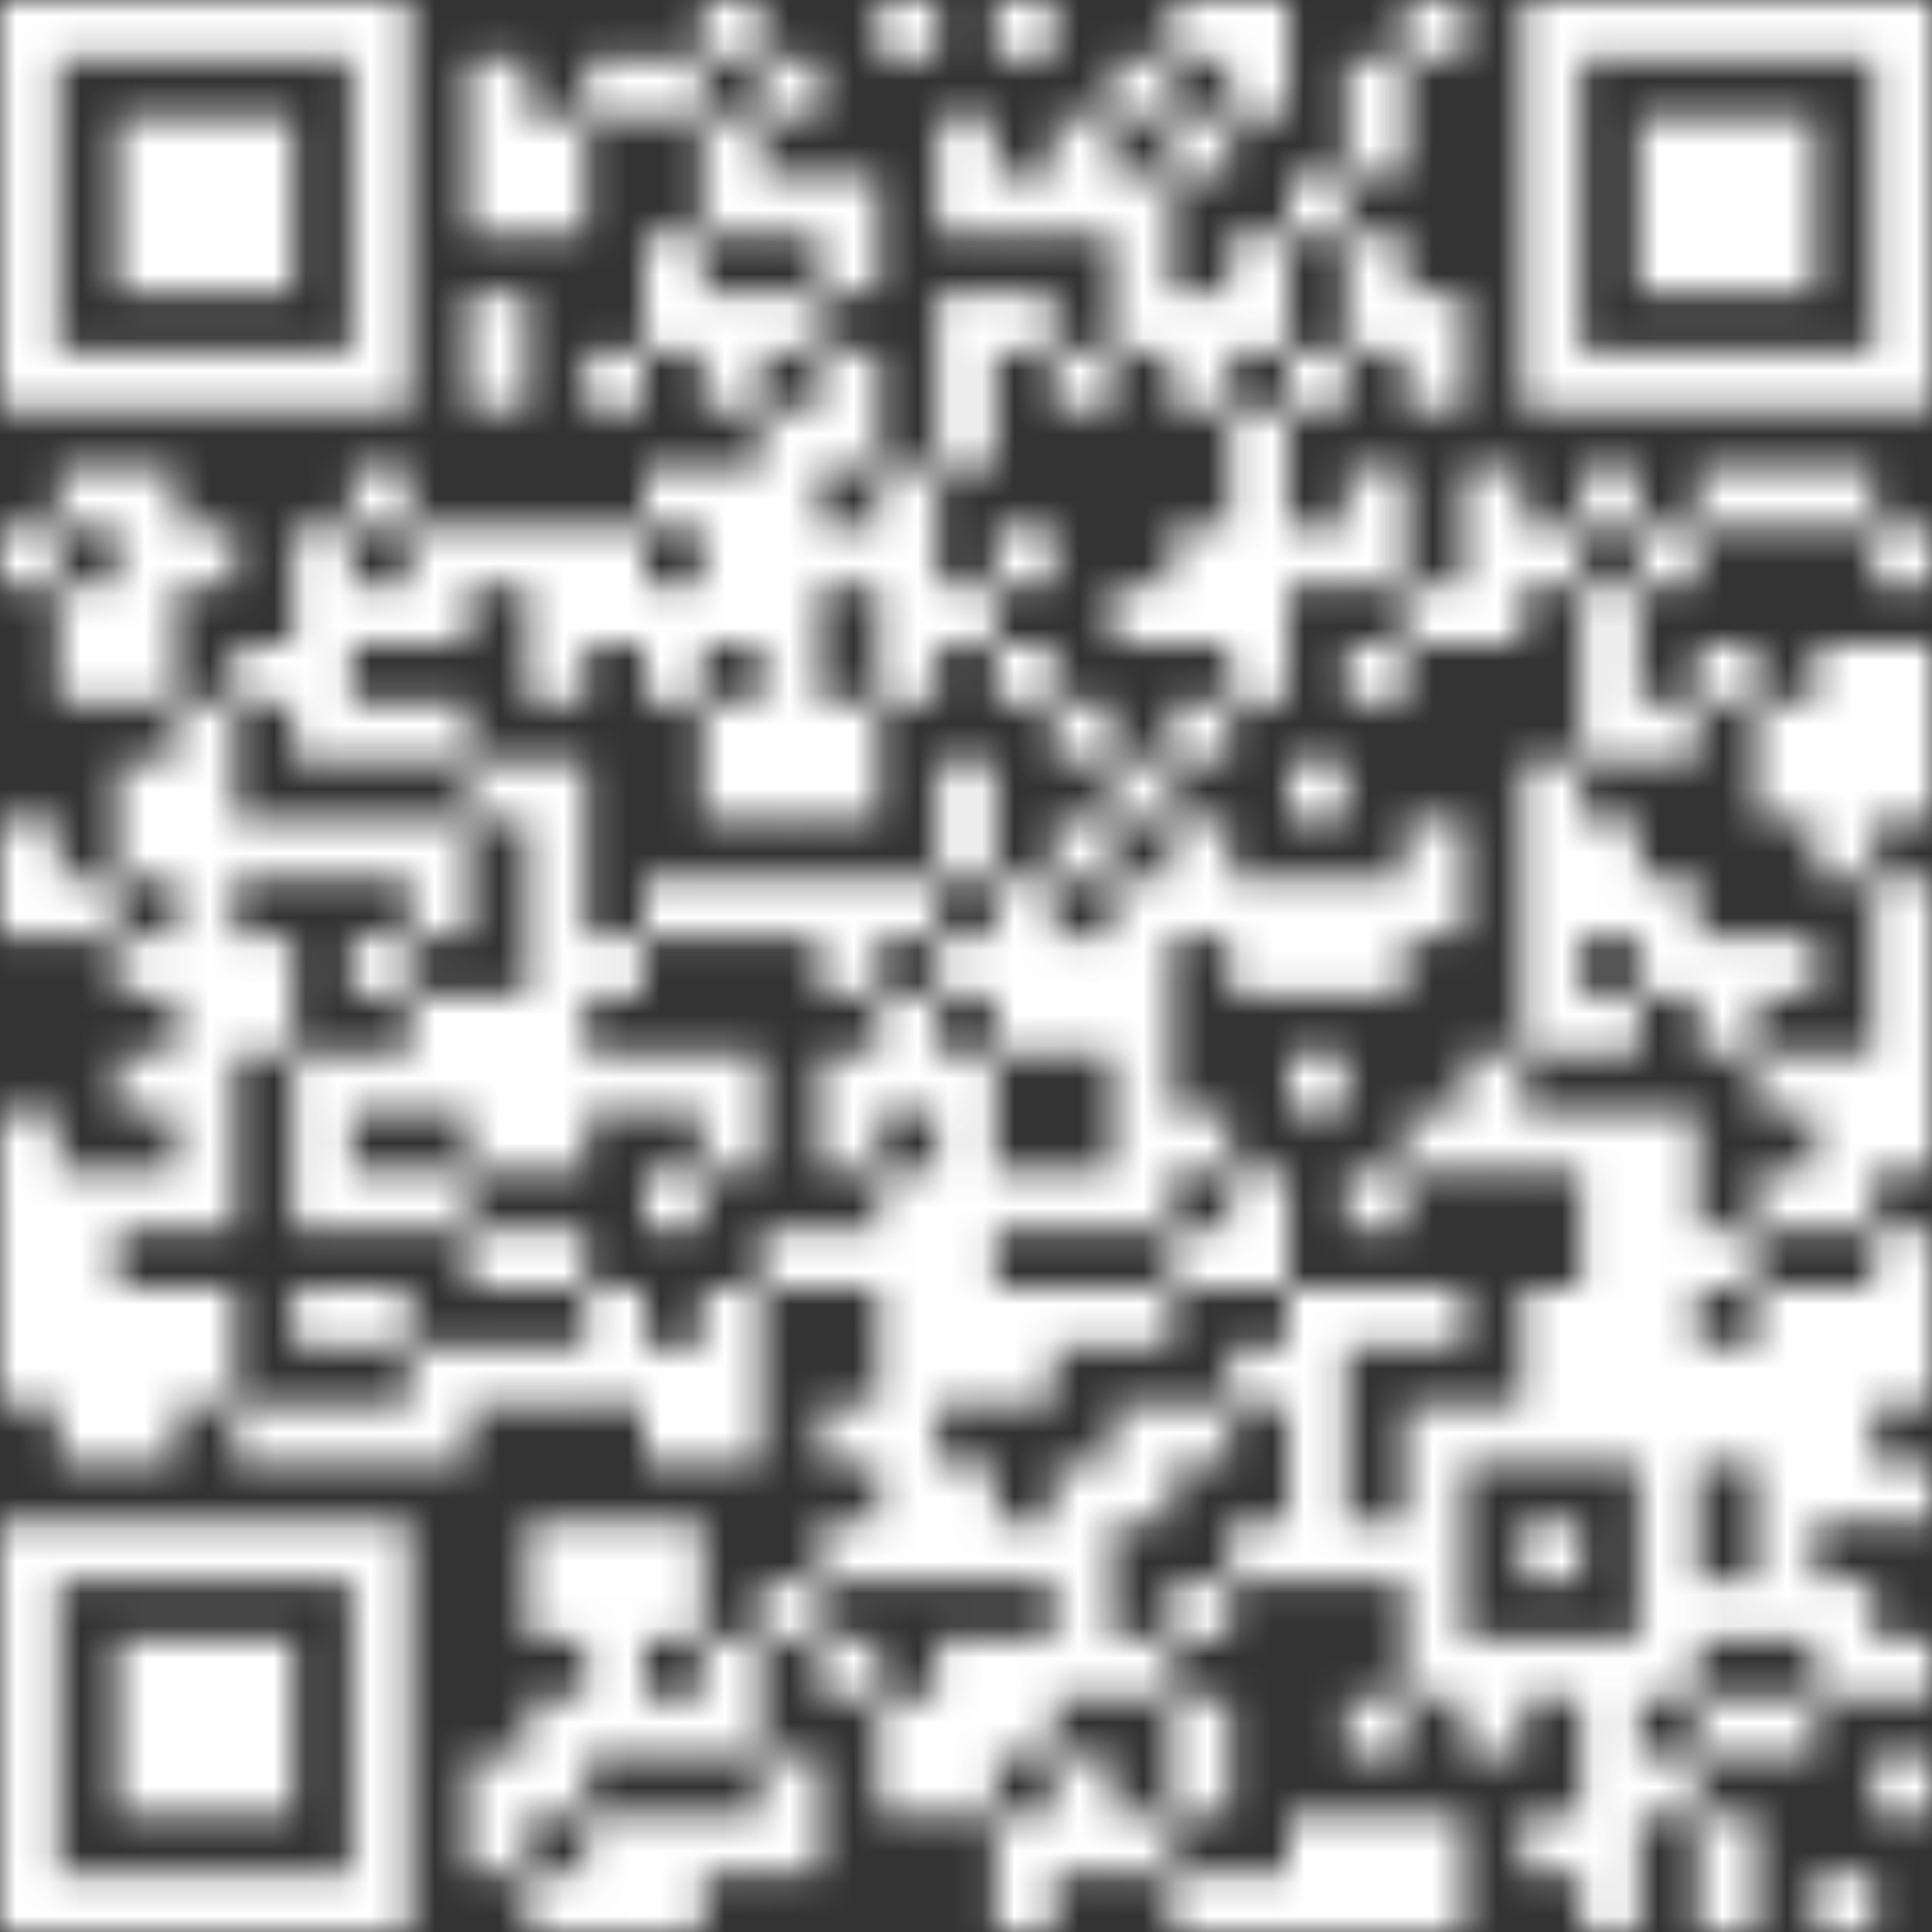 <svg width="60" height="60" viewBox="0 0 60 60" fill="none" xmlns="http://www.w3.org/2000/svg">
<rect x="0" y="0" width="60" height="60" fill="#333333" stroke="none"/>
<g clip-path="url(#clip0_670_213328)">
<g clip-path="url(#clip1_670_213328)">
<mask id="mask0_670_213328" style="mask-type:luminance" maskUnits="userSpaceOnUse" x="0" y="0" width="60" height="60">
<path d="M47.268 0V12.732H60V0H47.268ZM49.092 1.824H58.188V10.92H49.092V1.824ZM43.632 0V1.824H45.456V0H43.632ZM38.184 0V3.636H40.008V0H38.184ZM36.36 0V1.824H38.184V0H36.36ZM30.912 0V1.824H32.736V0H30.912ZM27.276 0V1.824H29.1V0H27.276ZM21.816 0V1.824H23.64V0H21.816ZM0 0V12.732H12.732V0H0ZM1.824 1.824H10.92V10.92H1.824V1.824ZM41.82 1.824V5.46H43.644V1.824H41.82ZM34.548 1.824V3.648H36.372V1.824H34.548ZM23.64 1.824V3.648H25.464V1.824H23.64ZM20.004 1.824V3.648H21.828V1.824H20.004ZM18.18 1.824V3.648H20.004V1.824H18.18ZM14.544 1.824V7.284H16.368V1.824H14.544ZM50.904 3.636V9.096H56.364V3.636H50.904ZM36.36 3.636V5.46H38.184V3.636H36.36ZM32.724 3.636V7.272H34.548V3.636H32.724ZM29.088 3.636V7.272H30.912V3.636H29.088ZM21.816 3.636V7.272H23.64V3.636H21.816ZM16.368 3.636V7.272H18.192V3.636H16.368ZM3.636 3.636V9.096H9.096V3.636H3.636ZM39.996 5.46V7.284H41.82V5.46H39.996ZM34.548 5.46V10.92H36.372V5.46H34.548ZM30.912 5.46V7.284H32.736V5.46H30.912ZM25.452 5.46V9.096H27.276V5.46H25.452ZM23.64 5.46V7.284H25.464V5.46H23.64ZM41.82 7.272V10.908H43.644V7.272H41.82ZM38.184 7.272V10.908H40.008V7.272H38.184ZM20.004 7.272V10.908H21.828V7.272H20.004ZM43.632 9.096V12.732H45.456V9.096H43.632ZM36.36 9.096V12.732H38.184V9.096H36.36ZM30.912 9.096V10.92H32.736V9.096H30.912ZM29.088 9.096V14.556H30.912V9.096H29.088ZM23.64 9.096V10.92H25.464V9.096H23.64ZM21.816 9.096V12.732H23.64V9.096H21.816ZM14.544 9.096V12.732H16.368V9.096H14.544ZM39.996 10.908V12.732H41.82V10.908H39.996ZM32.724 10.908V12.732H34.548V10.908H32.724ZM25.452 10.908V14.544H27.276V10.908H25.452ZM18.18 10.908V12.732H20.004V10.908H18.18ZM38.184 12.732V21.828H40.008V12.732H38.184ZM23.64 12.732V25.464H25.464V12.732H23.64ZM56.364 14.544V16.368H58.188V14.544H56.364ZM54.54 14.544V16.368H56.364V14.544H54.54ZM52.728 14.544V16.368H54.552V14.544H52.728ZM49.092 14.544V16.368H50.916V14.544H49.092ZM45.456 14.544V20.004H47.28V14.544H45.456ZM41.82 14.544V18.18H43.644V14.544H41.82ZM27.276 14.544V21.816H29.1V14.544H27.276ZM21.816 14.544V20.004H23.64V14.544H21.816ZM20.004 14.544V16.368H21.828V14.544H20.004ZM10.908 14.544V16.368H12.732V14.544H10.908ZM3.636 14.544V21.816H5.46V14.544H3.636ZM1.824 14.544V16.368H3.648V14.544H1.824ZM58.176 16.368V18.192H60V16.368H58.176ZM50.904 16.368V18.192H52.728V16.368H50.904ZM47.268 16.368V18.192H49.092V16.368H47.268ZM39.996 16.368V18.192H41.82V16.368H39.996ZM36.36 16.368V20.004H38.184V16.368H36.36ZM30.912 16.368V18.192H32.736V16.368H30.912ZM25.452 16.368V18.192H27.276V16.368H25.452ZM18.18 16.368V20.004H20.004V16.368H18.18ZM16.368 16.368V21.828H18.192V16.368H16.368ZM14.544 16.368V18.192H16.368V16.368H14.544ZM12.732 16.368V20.004H14.556V16.368H12.732ZM9.096 16.368V23.64H10.92V16.368H9.096ZM5.46 16.368V18.192H7.284V16.368H5.46ZM0 16.368V18.192H1.824V16.368H0ZM49.092 18.18V23.64H50.916V18.18H49.092ZM43.632 18.18V20.004H45.456V18.18H43.632ZM34.548 18.18V20.004H36.372V18.18H34.548ZM29.088 18.18V20.004H30.912V18.18H29.088ZM20.004 18.18V21.816H21.828V18.18H20.004ZM10.908 18.18V20.004H12.732V18.18H10.908ZM1.824 18.18V21.816H3.648V18.18H1.824ZM58.176 20.004V25.464H60V20.004H58.176ZM56.364 20.004V27.276H58.188V20.004H56.364ZM52.728 20.004V21.828H54.552V20.004H52.728ZM41.82 20.004V21.828H43.644V20.004H41.82ZM30.912 20.004V21.828H32.736V20.004H30.912ZM7.272 20.004V21.828H9.096V20.004H7.272ZM54.54 21.816V25.452H56.364V21.816H54.54ZM50.904 21.816V23.64H52.728V21.816H50.904ZM36.36 21.816V23.64H38.184V21.816H36.36ZM32.724 21.816V23.64H34.548V21.816H32.724ZM25.452 21.816V25.452H27.276V21.816H25.452ZM21.816 21.816V25.452H23.64V21.816H21.816ZM12.732 21.816V23.64H14.556V21.816H12.732ZM10.908 21.816V23.64H12.732V21.816H10.908ZM5.46 21.816V38.184H7.284V21.816H5.46ZM47.268 23.64V32.736H49.092V23.64H47.268ZM39.996 23.64V25.464H41.82V23.64H39.996ZM34.548 23.64V25.464H36.372V23.64H34.548ZM29.088 23.64V27.276H30.912V23.64H29.088ZM16.368 23.64V36.372H18.192V23.64H16.368ZM14.544 23.64V25.464H16.368V23.64H14.544ZM3.636 23.64V27.276H5.46V23.64H3.636ZM49.092 25.452V29.088H50.916V25.452H49.092ZM43.632 25.452V29.088H45.456V25.452H43.632ZM36.36 25.452V29.088H38.184V25.452H36.36ZM32.724 25.452V27.276H34.548V25.452H32.724ZM12.732 25.452V29.088H14.556V25.452H12.732ZM10.908 25.452V27.276H12.732V25.452H10.908ZM9.096 25.452V27.276H10.92V25.452H9.096ZM7.272 25.452V27.276H9.096V25.452H7.272ZM0 25.452V29.088H1.824V25.452H0ZM58.176 27.276V36.372H60V27.276H58.176ZM50.904 27.276V30.912H52.728V27.276H50.904ZM41.82 27.276V30.912H43.644V27.276H41.82ZM39.996 27.276V30.912H41.82V27.276H39.996ZM38.184 27.276V30.912H40.008V27.276H38.184ZM34.548 27.276V38.184H36.372V27.276H34.548ZM30.912 27.276V32.736H32.736V27.276H30.912ZM27.276 27.276V29.1H29.1V27.276H27.276ZM25.452 27.276V30.912H27.276V27.276H25.452ZM23.64 27.276V29.1H25.464V27.276H23.64ZM21.816 27.276V29.1H23.64V27.276H21.816ZM20.004 27.276V29.1H21.828V27.276H20.004ZM1.824 27.276V29.1H3.648V27.276H1.824ZM54.54 29.088V30.912H56.364V29.088H54.54ZM52.728 29.088V32.724H54.552V29.088H52.728ZM32.724 29.088V32.724H34.548V29.088H32.724ZM29.088 29.088V30.912H30.912V29.088H29.088ZM18.18 29.088V30.912H20.004V29.088H18.18ZM10.908 29.088V30.912H12.732V29.088H10.908ZM7.272 29.088V32.724H9.096V29.088H7.272ZM3.636 29.088V30.912H5.46V29.088H3.636ZM49.092 30.912V32.736H50.916V30.912H49.092ZM27.276 30.912V34.548H29.1V30.912H27.276ZM14.544 30.912V36.372H16.368V30.912H14.544ZM12.732 30.912V34.548H14.556V30.912H12.732ZM56.364 32.724V38.184H58.188V32.724H56.364ZM54.54 32.724V34.548H56.364V32.724H54.54ZM45.456 32.724V36.36H47.28V32.724H45.456ZM39.996 32.724V34.548H41.82V32.724H39.996ZM29.088 32.724V43.632H30.912V32.724H29.088ZM25.452 32.724V36.36H27.276V32.724H25.452ZM21.816 32.724V36.36H23.64V32.724H21.816ZM20.004 32.724V34.548H21.828V32.724H20.004ZM18.18 32.724V34.548H20.004V32.724H18.18ZM10.908 32.724V34.548H12.732V32.724H10.908ZM9.096 32.724V38.184H10.92V32.724H9.096ZM3.636 32.724V34.548H5.46V32.724H3.636ZM50.904 34.548V52.728H52.728V34.548H50.904ZM49.092 34.548V45.456H50.916V34.548H49.092ZM47.268 34.548V36.372H49.092V34.548H47.268ZM43.632 34.548V36.372H45.456V34.548H43.632ZM36.36 34.548V36.372H38.184V34.548H36.36ZM0 34.548V43.644H1.824V34.548H0ZM54.54 36.36V38.184H56.364V36.36H54.54ZM41.82 36.36V38.184H43.644V36.36H41.82ZM38.184 36.36V39.996H40.008V36.36H38.184ZM32.724 36.36V38.184H34.548V36.36H32.724ZM30.912 36.36V38.184H32.736V36.36H30.912ZM27.276 36.36V49.092H29.1V36.36H27.276ZM20.004 36.36V38.184H21.828V36.36H20.004ZM12.732 36.36V38.184H14.556V36.36H12.732ZM10.908 36.36V38.184H12.732V36.36H10.908ZM3.636 36.36V38.184H5.46V36.36H3.636ZM1.824 36.36V45.456H3.648V36.36H1.824ZM58.176 38.184V43.644H60V38.184H58.176ZM52.728 38.184V40.008H54.552V38.184H52.728ZM36.36 38.184V40.008H38.184V38.184H36.36ZM25.452 38.184V40.008H27.276V38.184H25.452ZM23.64 38.184V40.008H25.464V38.184H23.64ZM16.368 38.184V40.008H18.192V38.184H16.368ZM14.544 38.184V40.008H16.368V38.184H14.544ZM56.364 39.996V47.268H58.188V39.996H56.364ZM54.54 39.996V50.904H56.364V39.996H54.54ZM47.268 39.996V45.456H49.092V39.996H47.268ZM43.632 39.996V41.82H45.456V39.996H43.632ZM41.82 39.996V41.82H43.644V39.996H41.82ZM39.996 39.996V49.092H41.82V39.996H39.996ZM34.548 39.996V41.82H36.372V39.996H34.548ZM32.724 39.996V41.82H34.548V39.996H32.724ZM30.912 39.996V43.632H32.736V39.996H30.912ZM21.816 39.996V45.456H23.64V39.996H21.816ZM18.18 39.996V43.632H20.004V39.996H18.18ZM10.908 39.996V41.82H12.732V39.996H10.908ZM9.096 39.996V41.82H10.92V39.996H9.096ZM5.46 39.996V43.632H7.284V39.996H5.46ZM3.636 39.996V45.456H5.46V39.996H3.636ZM52.728 41.82V45.456H54.552V41.82H52.728ZM38.184 41.82V43.644H40.008V41.82H38.184ZM20.004 41.82V45.456H21.828V41.82H20.004ZM16.368 41.82V43.644H18.192V41.82H16.368ZM14.544 41.82V43.644H16.368V41.82H14.544ZM12.732 41.82V45.456H14.556V41.82H12.732ZM45.456 43.632V45.456H47.28V43.632H45.456ZM43.632 43.632V52.728H45.456V43.632H43.632ZM36.36 43.632V45.456H38.184V43.632H36.36ZM34.548 43.632V47.268H36.372V43.632H34.548ZM25.452 43.632V45.456H27.276V43.632H25.452ZM10.908 43.632V45.456H12.732V43.632H10.908ZM9.096 43.632V45.456H10.92V43.632H9.096ZM7.272 43.632V45.456H9.096V43.632H7.272ZM58.176 45.456V47.28H60V45.456H58.176ZM32.724 45.456V52.728H34.548V45.456H32.724ZM29.088 45.456V49.092H30.912V45.456H29.088ZM47.268 47.268V49.092H49.092V47.268H47.268ZM41.82 47.268V49.092H43.644V47.268H41.82ZM38.184 47.268V49.092H40.008V47.268H38.184ZM30.912 47.268V49.092H32.736V47.268H30.912ZM25.452 47.268V49.092H27.276V47.268H25.452ZM20.004 47.268V50.904H21.828V47.268H20.004ZM18.18 47.268V54.54H20.004V47.268H18.18ZM16.368 47.268V50.904H18.192V47.268H16.368ZM0 47.268V60H12.732V47.268H0ZM1.824 49.092H10.92V58.188H1.824V49.092ZM56.364 49.092V52.728H58.188V49.092H56.364ZM52.728 49.092V50.916H54.552V49.092H52.728ZM36.36 49.092V50.916H38.184V49.092H36.36ZM23.64 49.092V50.916H25.464V49.092H23.64ZM58.176 50.904V52.728H60V50.904H58.176ZM49.092 50.904V60H50.916V50.904H49.092ZM47.268 50.904V52.728H49.092V50.904H47.268ZM45.456 50.904V54.54H47.28V50.904H45.456ZM34.548 50.904V52.728H36.372V50.904H34.548ZM30.912 50.904V54.54H32.736V50.904H30.912ZM29.088 50.904V56.364H30.912V50.904H29.088ZM25.452 50.904V52.728H27.276V50.904H25.452ZM21.816 50.904V54.54H23.64V50.904H21.816ZM3.636 50.904V56.364H9.096V50.904H3.636ZM54.54 52.728V54.552H56.364V52.728H54.54ZM52.728 52.728V54.552H54.552V52.728H52.728ZM41.82 52.728V54.552H43.644V52.728H41.82ZM36.36 52.728V56.364H38.184V52.728H36.36ZM27.276 52.728V56.364H29.1V52.728H27.276ZM20.004 52.728V54.552H21.828V52.728H20.004ZM16.368 52.728V56.364H18.192V52.728H16.368ZM58.176 54.54V56.364H60V54.54H58.176ZM50.904 54.54V56.364H52.728V54.54H50.904ZM32.724 54.54V58.176H34.548V54.54H32.724ZM23.64 54.54V58.176H25.464V54.54H23.64ZM14.544 54.54V58.176H16.368V54.54H14.544ZM52.728 56.364V60H54.552V56.364H52.728ZM47.268 56.364V58.188H49.092V56.364H47.268ZM43.632 56.364V60H45.456V56.364H43.632ZM41.82 56.364V60H43.644V56.364H41.82ZM39.996 56.364V60H41.82V56.364H39.996ZM34.548 56.364V58.188H36.372V56.364H34.548ZM30.912 56.364V60H32.736V56.364H30.912ZM21.816 56.364V58.188H23.64V56.364H21.816ZM20.004 56.364V60H21.828V56.364H20.004ZM18.18 56.364V60H20.004V56.364H18.18ZM56.364 58.176V60H58.188V58.176H56.364ZM38.184 58.176V60H40.008V58.176H38.184ZM36.36 58.176V60H38.184V58.176H36.36ZM16.368 58.176V60H18.192V58.176H16.368Z" fill="white"/>
</mask>
<g mask="url(#mask0_670_213328)">
<path d="M62.46 -2.471H-2.472V62.461H62.46V-2.471Z" fill="white"/>
</g>
</g>
</g>
<defs>
<clipPath id="clip0_670_213328">
<rect width="60" height="60" fill="white"/>
</clipPath>
<clipPath id="clip1_670_213328">
<rect width="60" height="60" fill="white"/>
</clipPath>
</defs>
</svg>
